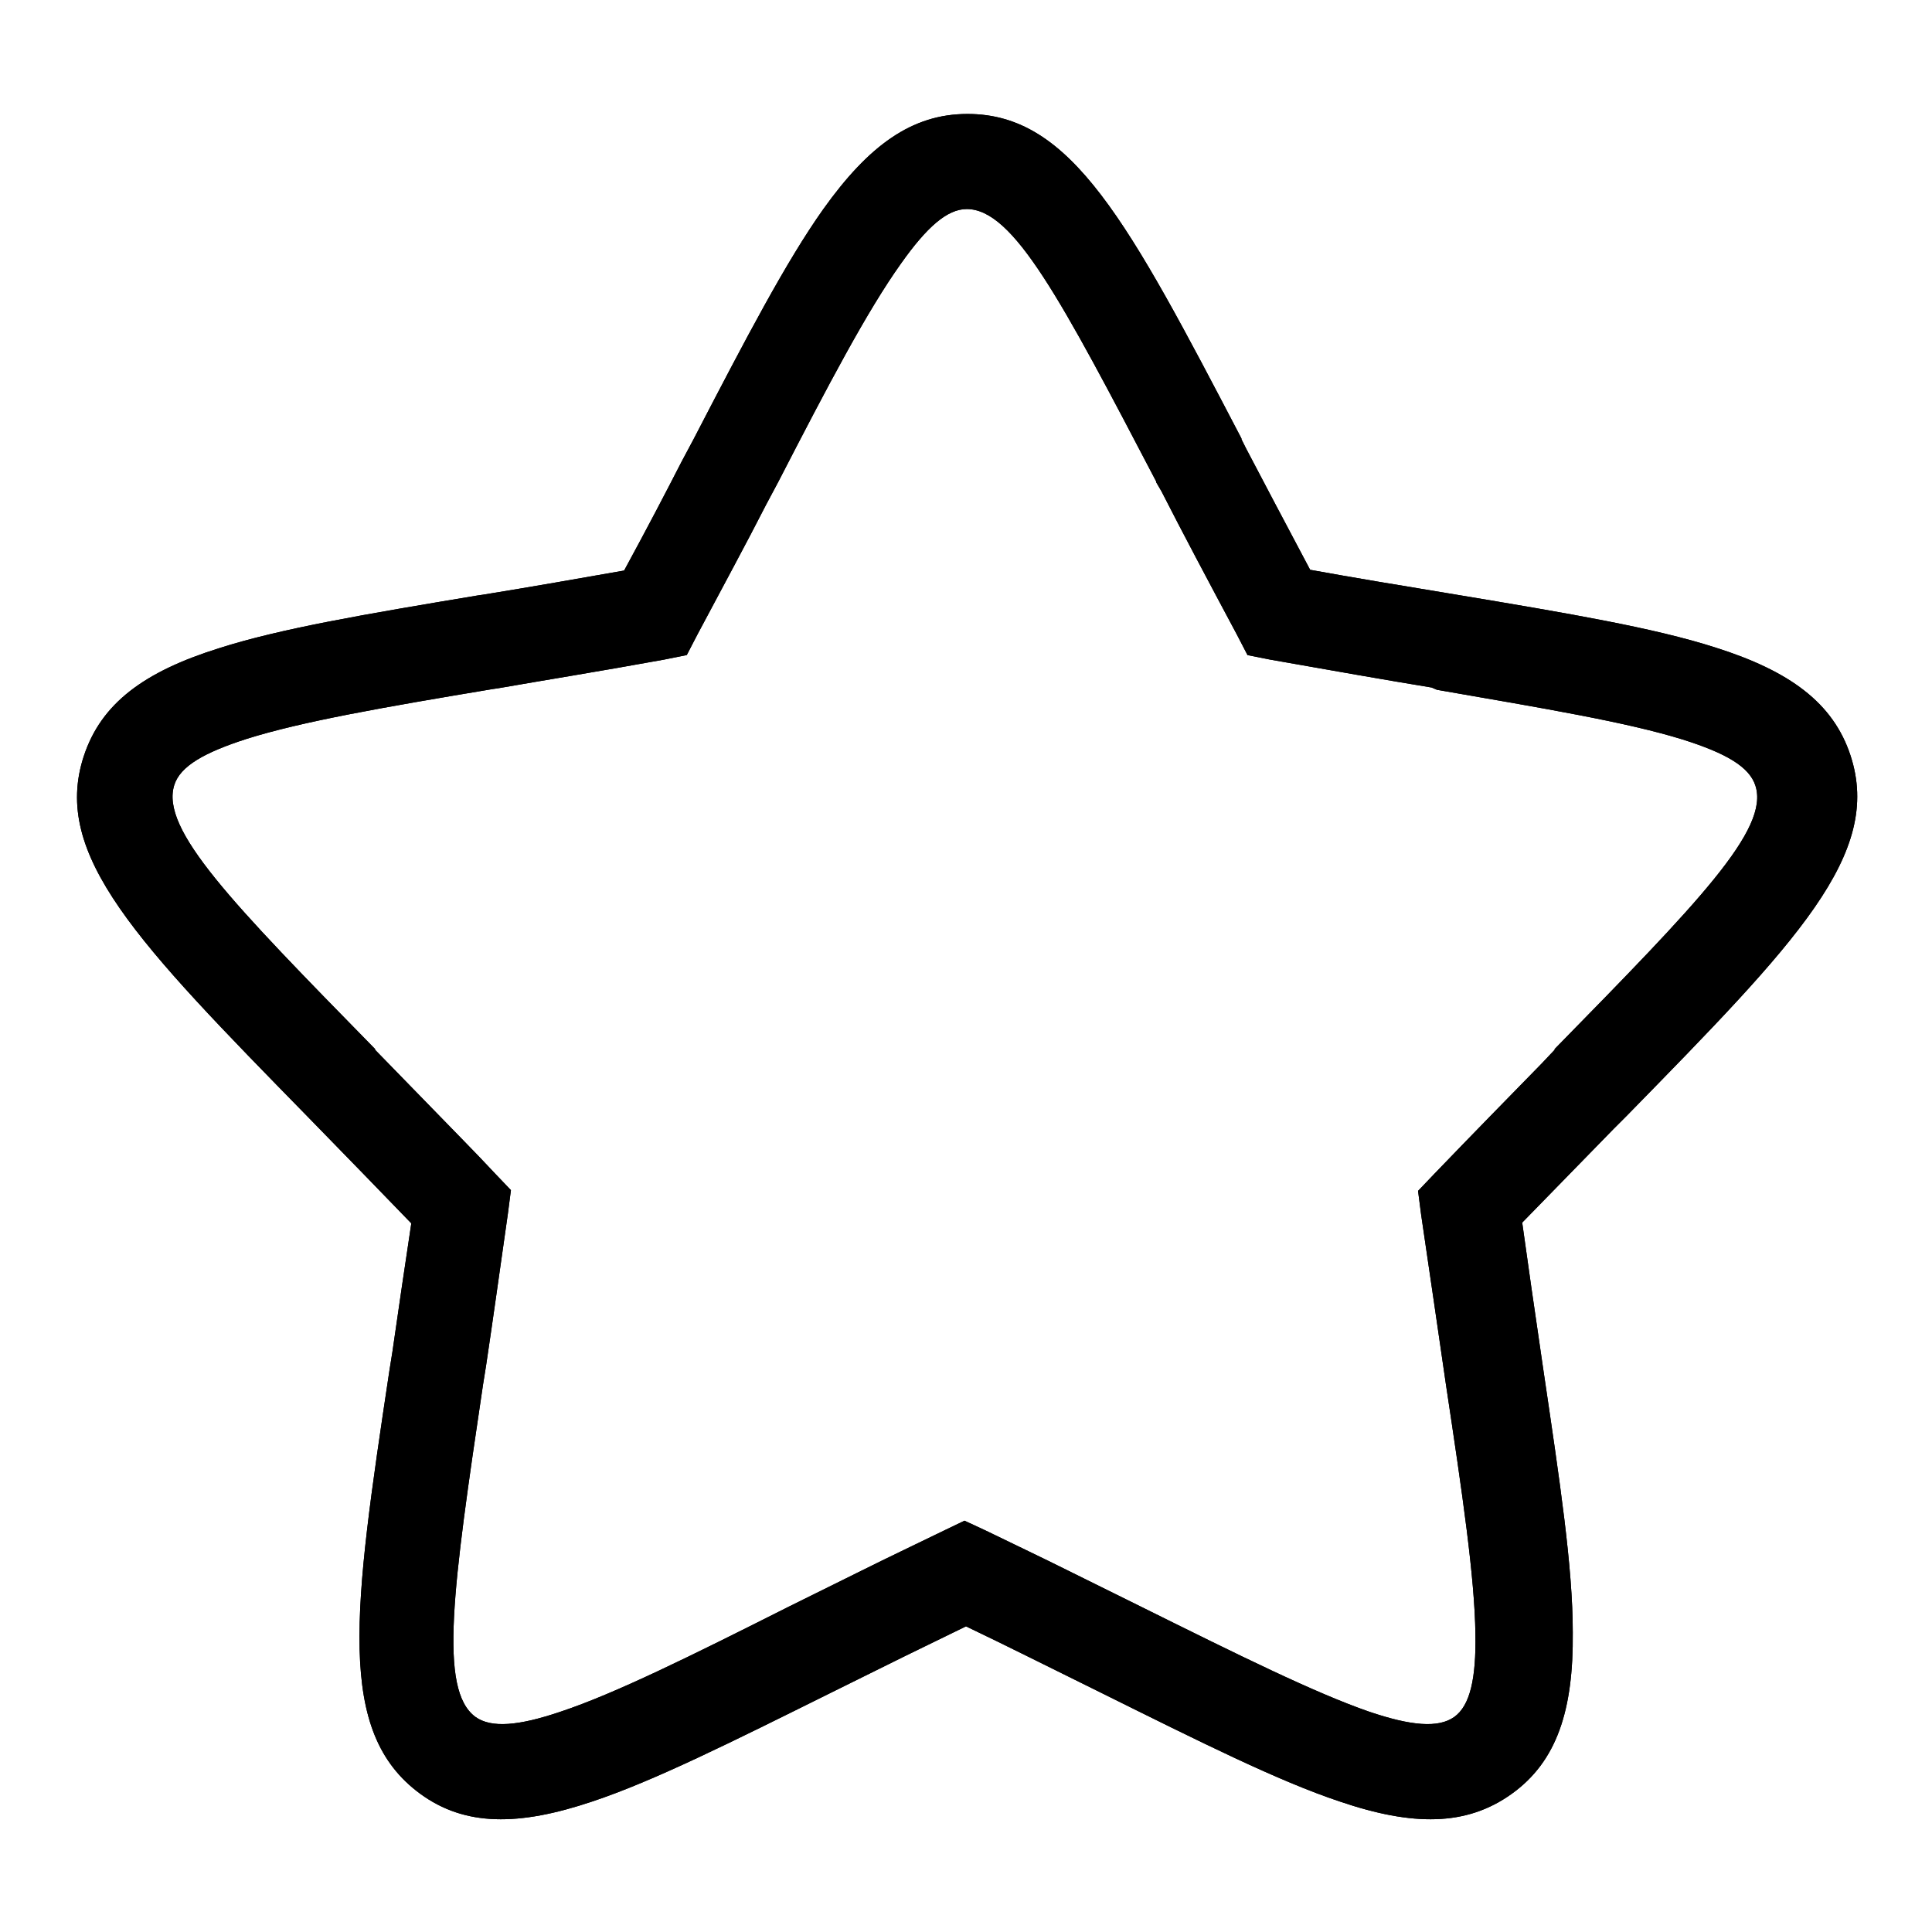 <?xml version="1.0" encoding="utf-8"?>
<!-- Svg Vector Icons : http://www.onlinewebfonts.com/icon -->
<!DOCTYPE svg PUBLIC "-//W3C//DTD SVG 1.1//EN" "http://www.w3.org/Graphics/SVG/1.1/DTD/svg11.dtd">
<svg version="1.1" xmlns="http://www.w3.org/2000/svg" xmlns:xlink="http://www.w3.org/1999/xlink" x="0px" y="0px" viewBox="0 0 256 256" enable-background="new 0 0 256 256" xml:space="preserve">
<g><g><path fill="#000000" d="M173.6,75.5c5.5,1,12.1,2.1,18.2,3.1l1.2,0.2c15,2.5,26.2,4.4,34.3,7c9.8,3.1,15.6,7.3,17.9,14.3v0c4.3,13.1-7.1,24.7-29.7,47.8l0,0l0,0l0,0l-1.7,1.7c-3.6,3.7-7.6,7.8-12.1,12.4l1.2,8.5l0,0l1.6,11c2.2,14.9,3.9,26.1,3.9,34.8c0.1,10.3-2.1,17.1-8.1,21.4c-6,4.3-13.1,4.3-22.8,1c-8.1-2.7-18.3-7.8-31.8-14.5l-9.7-4.8c-2.6-1.3-5.3-2.6-8-3.9l-8,3.9l-9.7,4.8c-13.5,6.7-23.7,11.8-31.8,14.5c-9.8,3.3-16.9,3.3-22.8-1c-11.2-8.2-8.9-24.2-4.1-56.1v0l0.4-2.5c0.8-5.6,1.7-11.7,2.5-17l-6.2-6.4l-7.5-7.7l0,0l0,0l0,0c-22.6-23.1-34-34.7-29.7-47.8h0c2.3-7,8-11.2,17.9-14.3c8.1-2.6,19.3-4.5,34.3-7l0,0l0.7-0.1h0c6.2-1,13-2.2,18.7-3.2c3.1-5.7,5.5-10.3,7.6-14.4l1.6-3c7-13.5,12.3-23.6,17.2-30.5c6-8.4,11.7-12.6,19.1-12.6c13.8,0,21.3,14.3,36.3,43l0,0.1l0.6,1.2C167.4,63.8,170.1,68.9,173.6,75.5L173.6,75.5z M189.7,91.1c-6.1-1-12.9-2.2-21.4-3.7l-3-0.6l-1.4-2.7c-3.9-7.3-7.2-13.5-10-19l-0.7-1.2l0-0.1c-12.6-24.1-18.9-36.1-25.1-36.1c-2.6,0-5.3,2.4-8.7,7.2c-4.5,6.3-9.6,16-16.3,29l-1.6,3c-2.6,5.1-5.7,10.8-9.1,17.2l-1.4,2.7l-3,0.6C79.2,89,72.3,90.1,66,91.2l0,0l-0.7,0.1h0c-14.4,2.4-25.3,4.3-32.6,6.6c-5.6,1.8-8.8,3.6-9.6,6.1v0c-1.9,5.9,7.6,15.6,26.6,35l0,0l0,0l0,0.1l7.5,7.7c2.8,2.9,5.7,5.8,8.4,8.7l2.1,2.2l-0.4,3.1c-1.1,7.7-2,14.2-2.9,20.2l-0.4,2.5v0c-4,26.9-5.9,40.4-1,44c2.1,1.5,5.7,1.2,11.3-0.7c7.2-2.4,17.1-7.3,30.2-13.9l9.7-4.8c3.4-1.7,7-3.4,10.9-5.3l2.7-1.3l2.8,1.3c3.9,1.9,7.5,3.6,10.9,5.3l9.7,4.8c13.1,6.5,23,11.4,30.2,13.9c5.6,1.9,9.2,2.2,11.3,0.7c2.1-1.5,2.9-5.1,2.8-11c-0.1-7.5-1.7-18.4-3.9-33l-1.6-11v0c-0.5-3.5-1.1-7.4-1.7-11.6l-0.4-3.1l2.1-2.2c5-5.2,9.9-10.2,14.3-14.7l1.7-1.8l0-0.1l0,0v0c19-19.4,28.5-29.1,26.6-34.9h0c-0.8-2.5-3.9-4.3-9.6-6.1c-7.4-2.3-18.2-4.1-32.6-6.6L189.7,91.1L189.7,91.1z M153.1,63.9L153.1,63.9L153.1,63.9l0-0.1L153.1,63.9z"/><path fill="#000000" d="M173.6,75.5c5.5,1,12.1,2.1,18.2,3.1l1.2,0.2c15,2.5,26.2,4.4,34.3,7c9.8,3.1,15.6,7.3,17.9,14.3v0c4.3,13.1-7.1,24.7-29.7,47.8l0,0l0,0l0,0l-1.7,1.7c-3.6,3.7-7.6,7.8-12.1,12.4l1.2,8.5l0,0l1.6,11c2.2,14.9,3.9,26.1,3.9,34.8c0.1,10.3-2.1,17.1-8.1,21.4c-6,4.3-13.1,4.3-22.8,1c-8.1-2.7-18.3-7.8-31.8-14.5l-9.7-4.8c-2.6-1.3-5.3-2.6-8-3.9l-8,3.9l-9.7,4.8c-13.5,6.7-23.7,11.8-31.8,14.5c-9.8,3.3-16.9,3.3-22.8-1c-11.2-8.2-8.9-24.2-4.1-56.1v0l0.4-2.5c0.8-5.6,1.7-11.7,2.5-17l-6.2-6.4l-7.5-7.7l0,0l0,0l0,0c-22.6-23.1-34-34.7-29.7-47.8h0c2.3-7,8-11.2,17.9-14.3c8.1-2.6,19.3-4.5,34.3-7l0,0l0.7-0.1h0c6.2-1,13-2.2,18.7-3.2c3.1-5.7,5.5-10.3,7.6-14.4l1.6-3c7-13.5,12.3-23.6,17.2-30.5c6-8.4,11.7-12.6,19.1-12.6c13.8,0,21.3,14.3,36.3,43l0,0.1l0.6,1.2C167.4,63.8,170.1,68.9,173.6,75.5L173.6,75.5z M189.7,91.1c-6.1-1-12.9-2.2-21.4-3.7l-3-0.6l-1.4-2.7c-3.9-7.3-7.2-13.5-10-19l-0.7-1.2l0-0.1c-12.6-24.1-18.9-36.1-25.1-36.1c-2.6,0-5.3,2.4-8.7,7.2c-4.5,6.3-9.6,16-16.3,29l-1.6,3c-2.6,5.1-5.7,10.8-9.1,17.2l-1.4,2.7l-3,0.6C79.2,89,72.3,90.1,66,91.2l0,0l-0.7,0.1h0c-14.4,2.4-25.3,4.3-32.6,6.6c-5.6,1.8-8.8,3.6-9.6,6.1v0c-1.9,5.9,7.6,15.6,26.6,35l0,0l0,0l0,0.1l7.5,7.7c2.8,2.9,5.7,5.8,8.4,8.7l2.1,2.2l-0.4,3.1c-1.1,7.7-2,14.2-2.9,20.2l-0.4,2.5v0c-4,26.9-5.9,40.4-1,44c2.1,1.5,5.7,1.2,11.3-0.7c7.2-2.4,17.1-7.3,30.2-13.9l9.7-4.8c3.4-1.7,7-3.4,10.9-5.3l2.7-1.3l2.8,1.3c3.9,1.9,7.5,3.6,10.9,5.3l9.7,4.8c13.1,6.5,23,11.4,30.2,13.9c5.6,1.9,9.2,2.2,11.3,0.7c2.1-1.5,2.9-5.1,2.8-11c-0.1-7.5-1.7-18.4-3.9-33l-1.6-11v0c-0.5-3.5-1.1-7.4-1.7-11.6l-0.4-3.1l2.1-2.2c5-5.2,9.9-10.2,14.3-14.7l1.7-1.8l0-0.1l0,0v0c19-19.4,28.5-29.1,26.6-34.9h0c-0.8-2.5-3.9-4.3-9.6-6.1c-7.4-2.3-18.2-4.1-32.6-6.6L189.7,91.1L189.7,91.1z M153.1,63.9L153.1,63.9L153.1,63.9l0-0.1"/></g></g>
</svg>